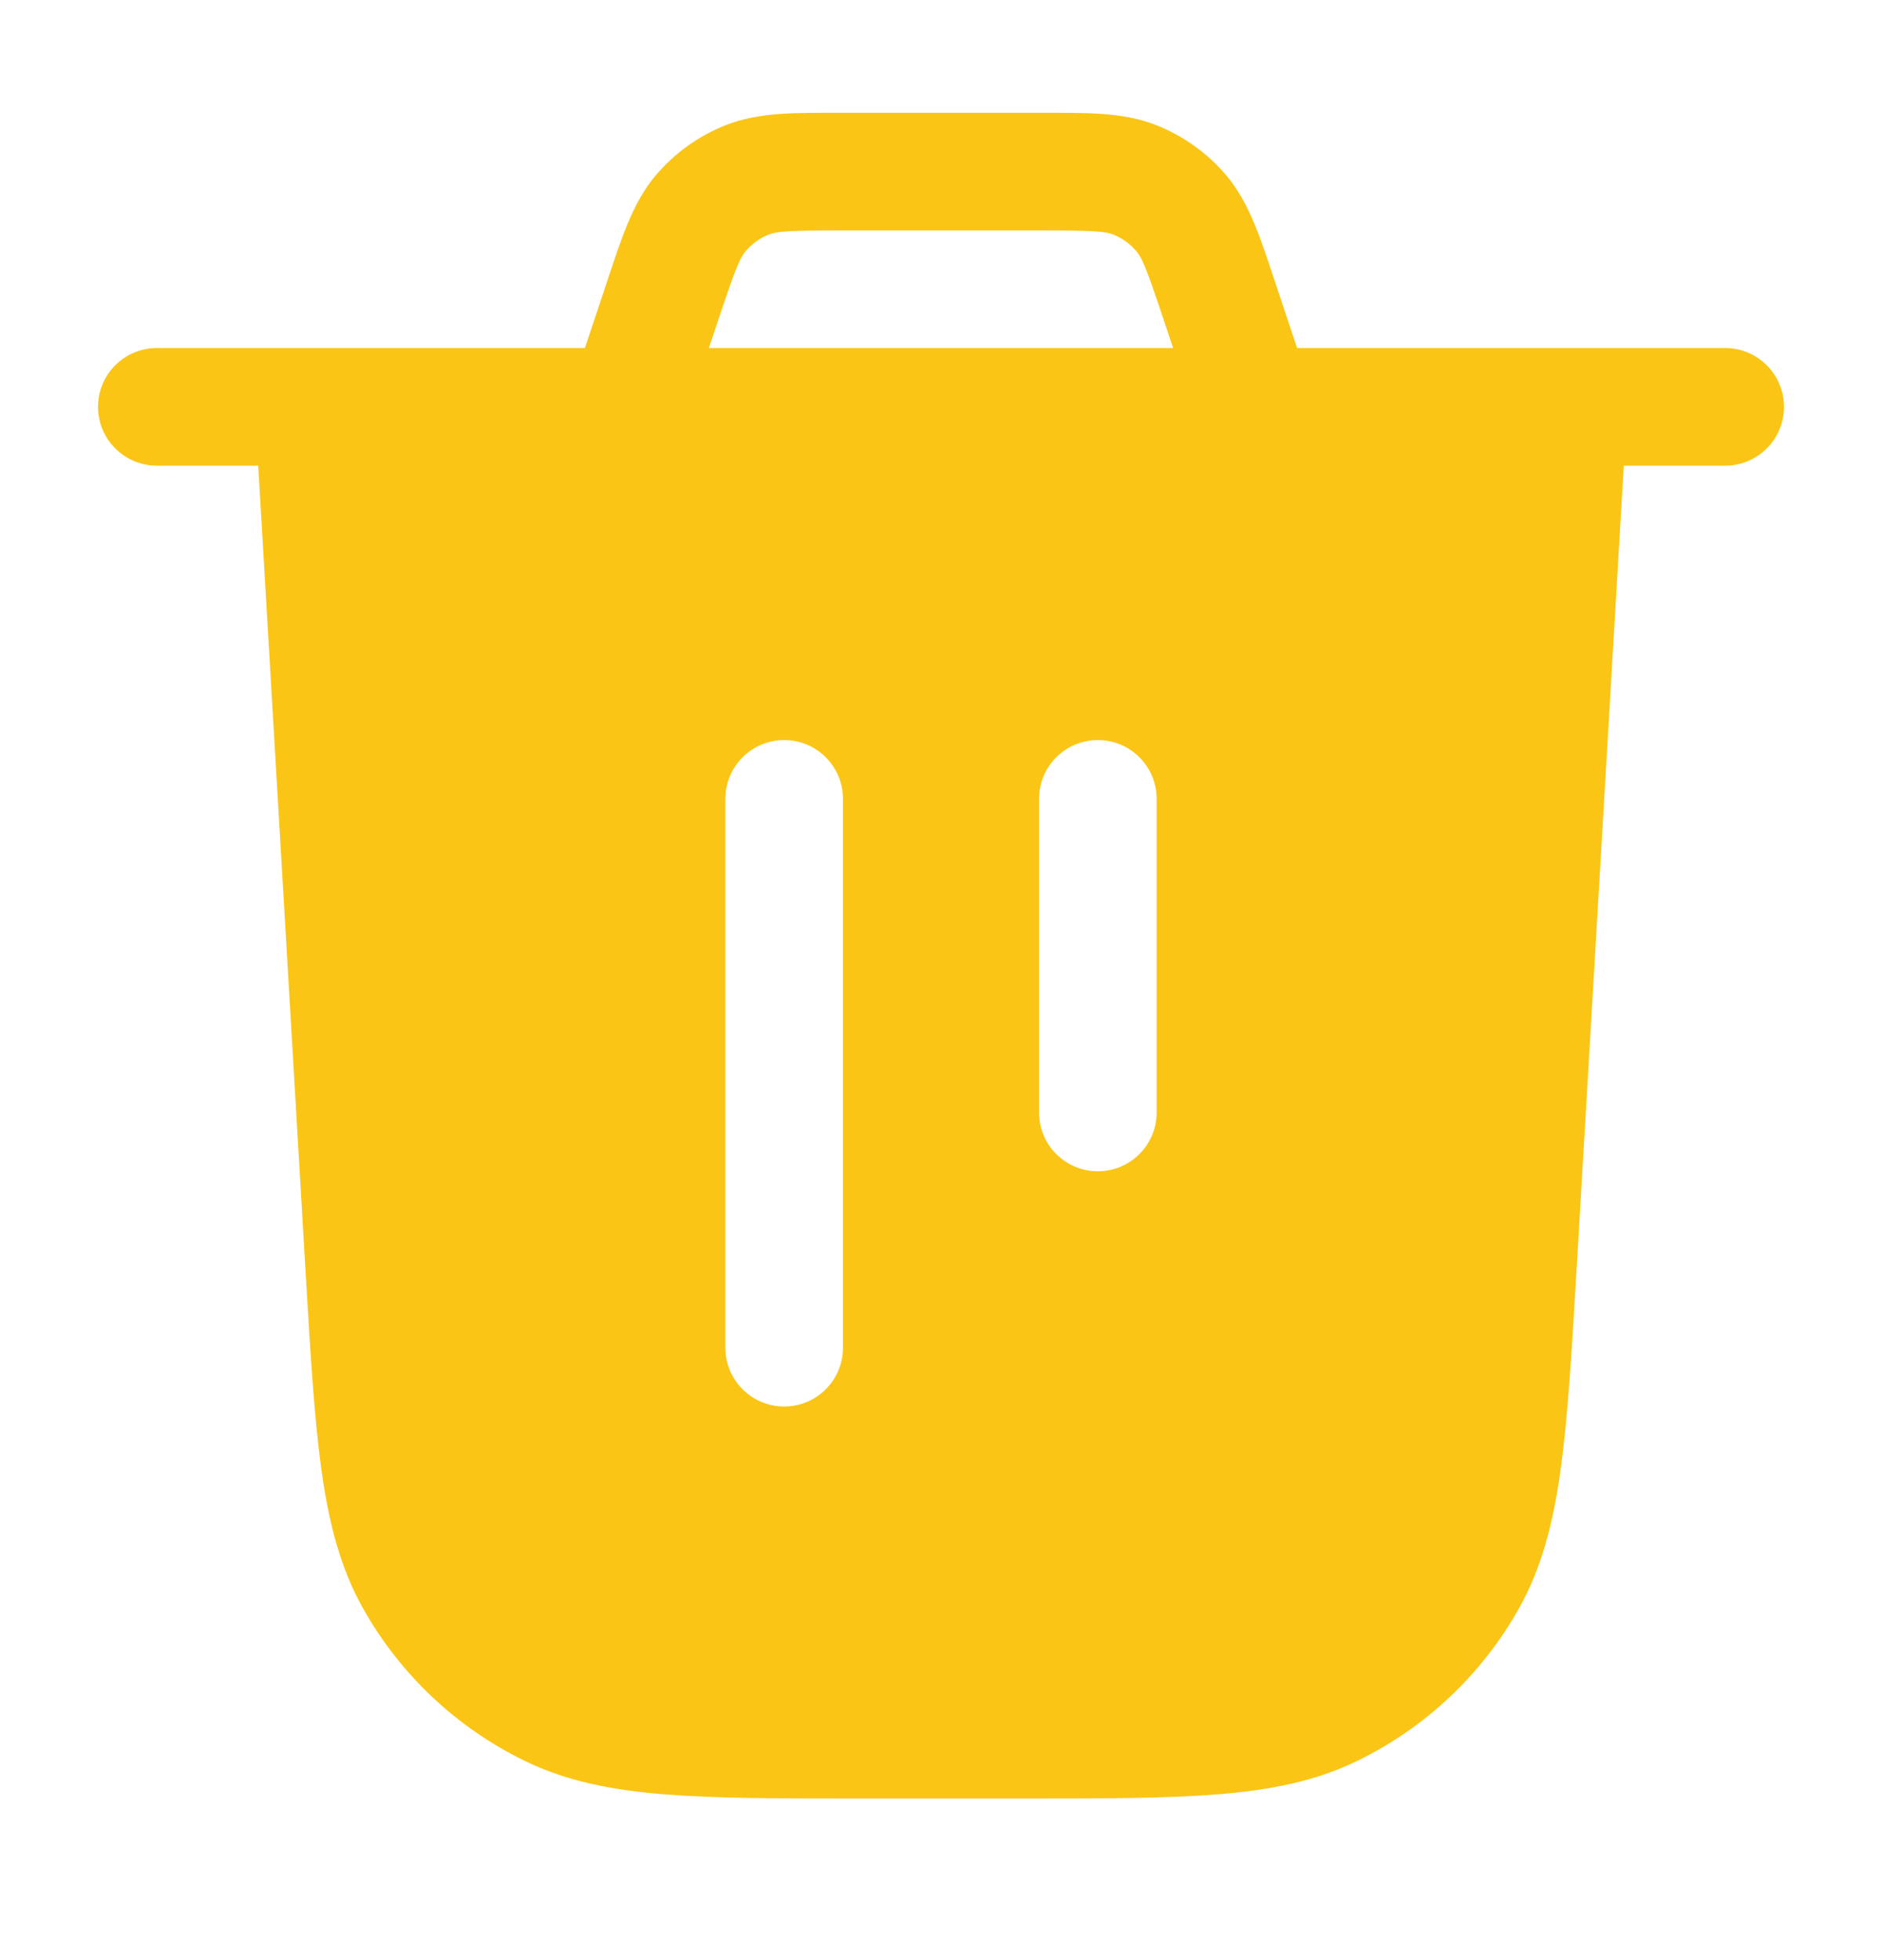 <svg xmlns="http://www.w3.org/2000/svg" width="24" height="25" viewBox="0 0 24 25" fill="none"><path d="M13.271 1.439C13.828 1.439 14.313 1.426 14.742 1.595C15.093 1.733 15.403 1.957 15.645 2.245C15.94 2.599 16.082 3.064 16.259 3.593L16.541 4.439H22C22.414 4.439 22.75 4.775 22.75 5.189C22.75 5.603 22.414 5.939 22 5.939H20.707L20.104 16.208C20.042 17.256 19.993 18.087 19.9 18.754C19.806 19.43 19.659 20 19.368 20.518C18.895 21.359 18.177 22.035 17.31 22.458C16.776 22.718 16.199 22.832 15.519 22.886C14.847 22.939 14.016 22.939 12.966 22.939H11.034C9.984 22.939 9.153 22.939 8.481 22.886C7.801 22.832 7.224 22.718 6.69 22.458C5.823 22.035 5.105 21.359 4.632 20.518C4.341 20 4.194 19.43 4.1 18.754C4.007 18.087 3.958 17.256 3.896 16.208L3.293 5.939H2C1.586 5.939 1.25 5.603 1.25 5.189C1.25 4.775 1.586 4.439 2 4.439H7.459L7.741 3.593C7.918 3.064 8.06 2.599 8.355 2.245C8.597 1.957 8.907 1.733 9.258 1.595C9.687 1.426 10.172 1.439 10.729 1.439H13.271ZM10 9.439C9.586 9.439 9.25 9.774 9.25 10.189V17.189C9.25 17.603 9.586 17.939 10 17.939C10.414 17.939 10.75 17.603 10.75 17.189V10.189C10.75 9.774 10.414 9.439 10 9.439ZM14 9.439C13.586 9.439 13.25 9.774 13.25 10.189V14.189C13.25 14.603 13.586 14.939 14 14.939C14.414 14.939 14.75 14.603 14.75 14.189V10.189C14.75 9.774 14.414 9.439 14 9.439ZM10.729 2.939C10.044 2.939 9.907 2.951 9.807 2.99C9.69 3.036 9.586 3.111 9.506 3.207C9.437 3.29 9.381 3.416 9.164 4.067L9.04 4.439H14.96L14.836 4.067C14.619 3.416 14.563 3.29 14.494 3.207C14.414 3.111 14.31 3.036 14.193 2.99C14.093 2.951 13.956 2.939 13.271 2.939H10.729Z" fill="#FAC515"></path></svg>